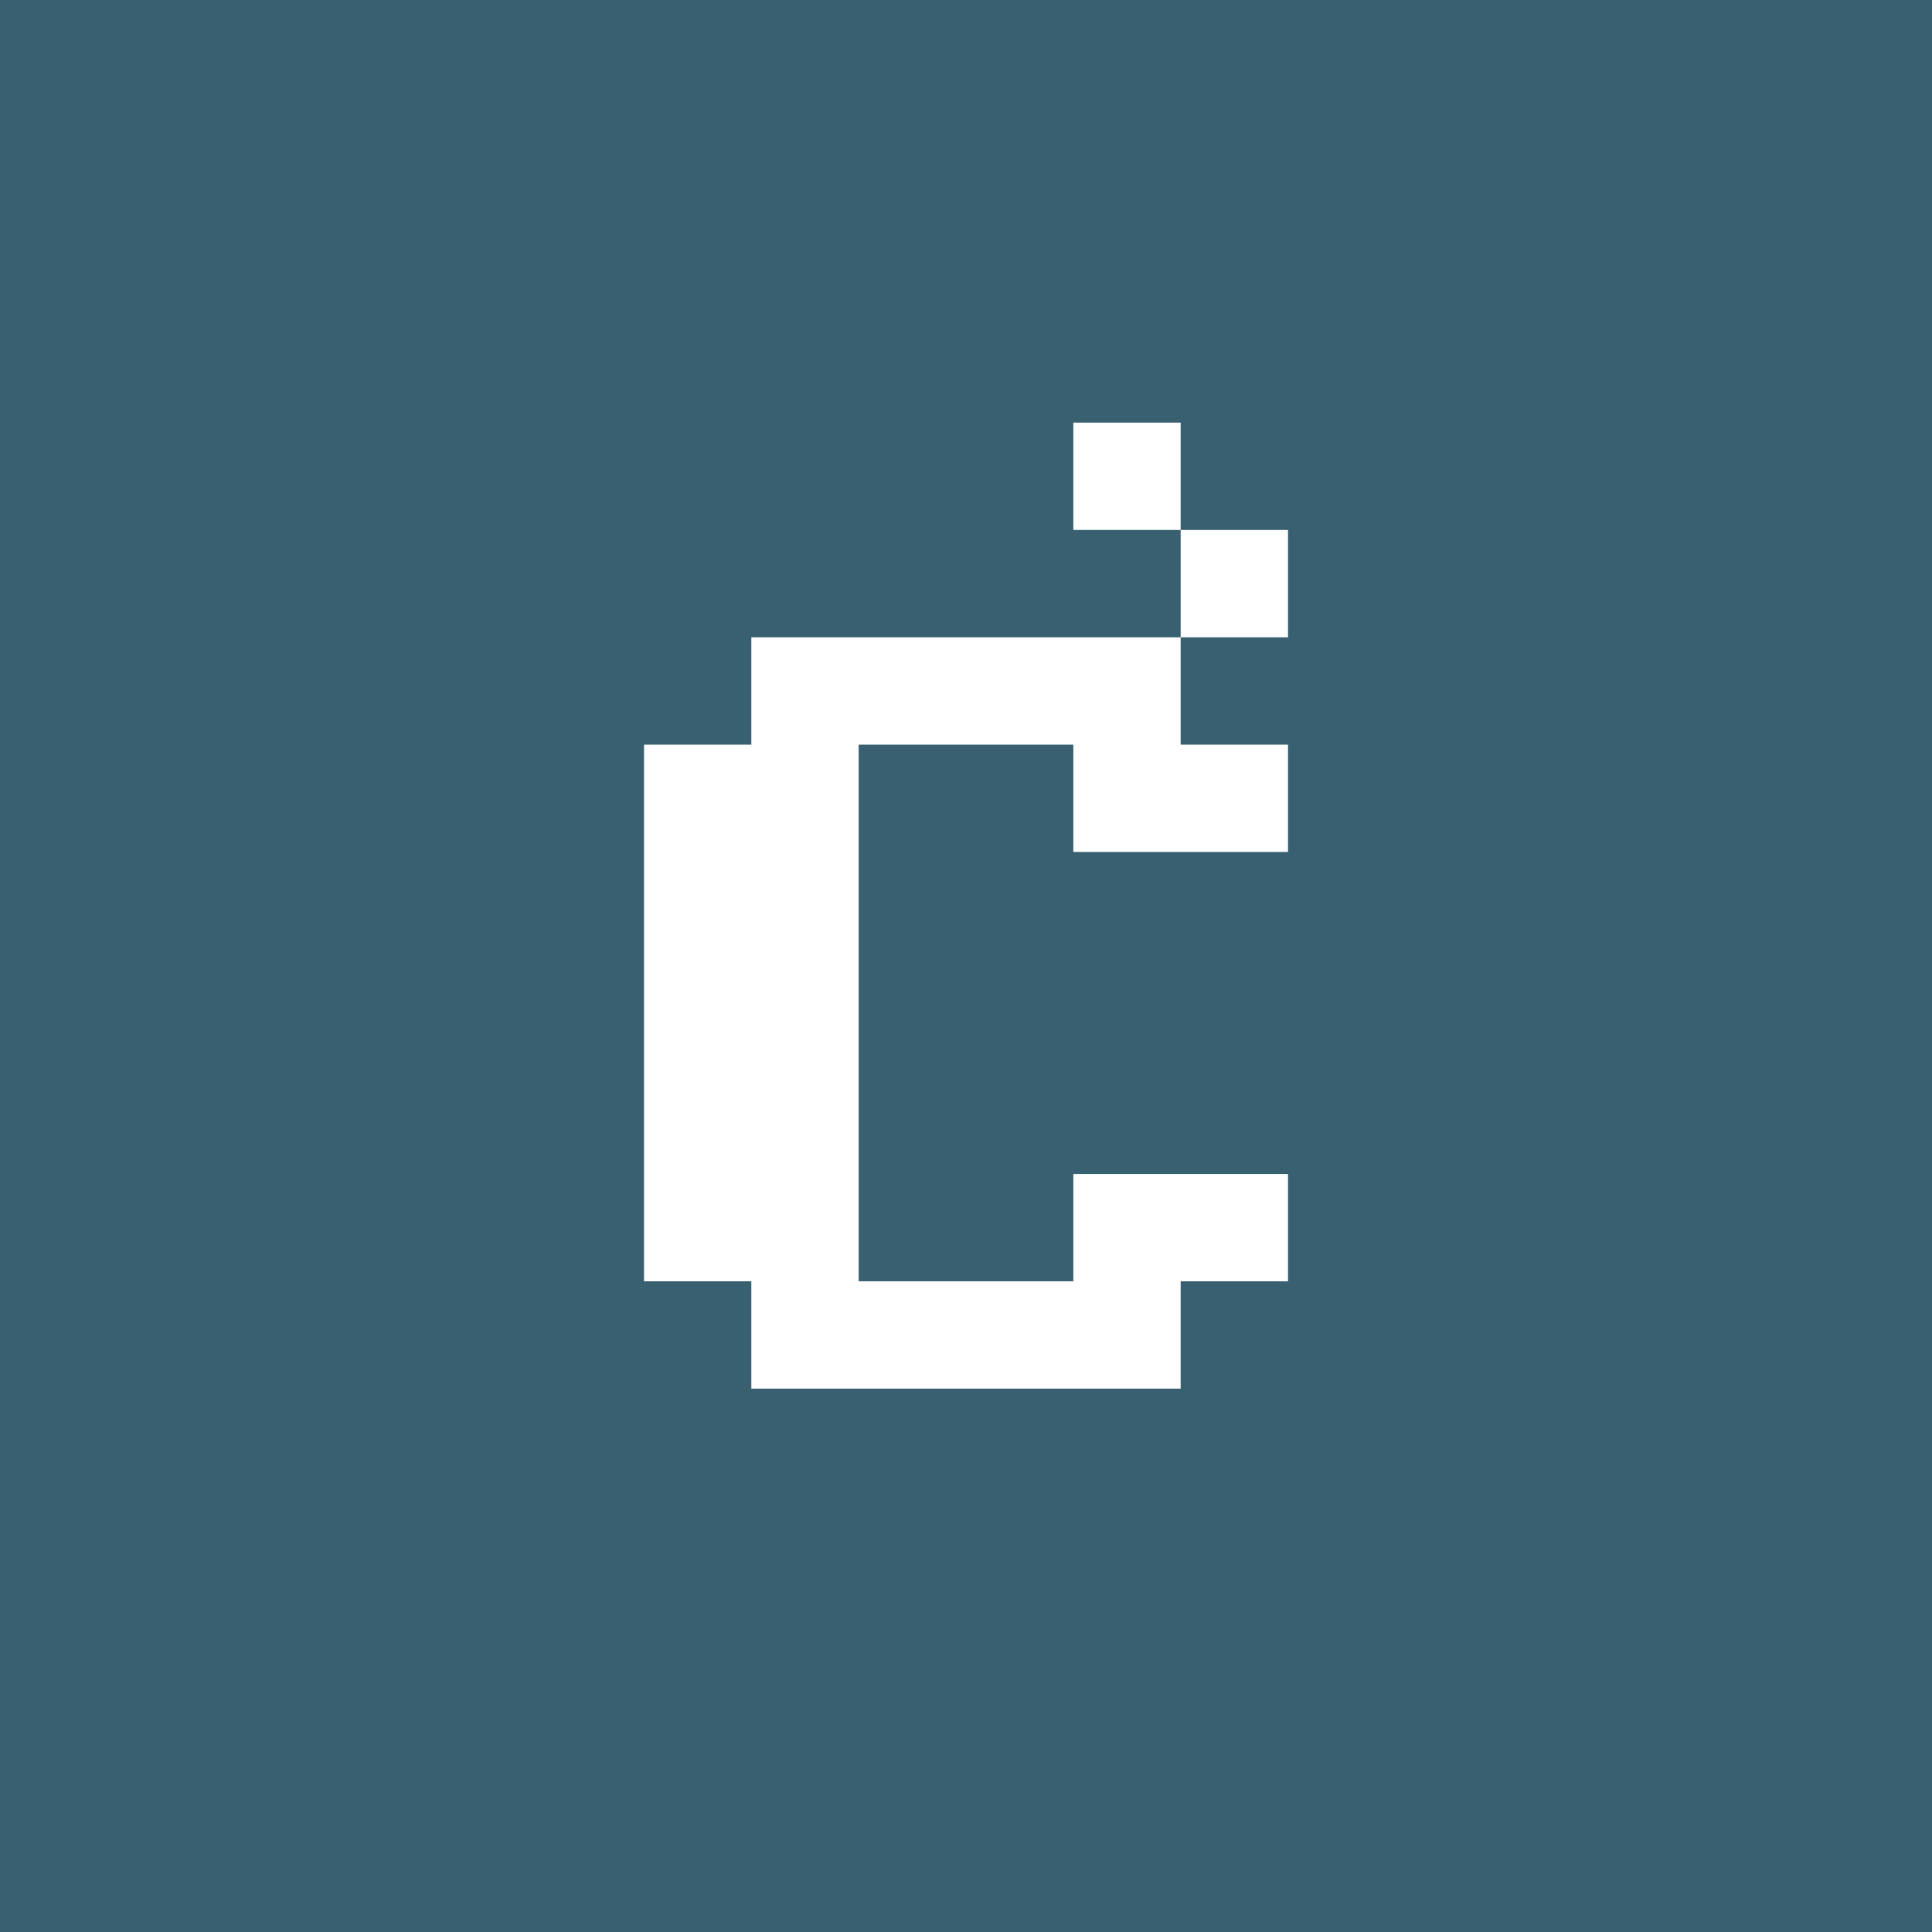 <svg xmlns="http://www.w3.org/2000/svg" id="Layer_1" version="1.1" viewBox="0 0 72 72"><defs><style>.st0{fill:#fff}</style></defs><path id="Twitter" d="M0 0h72v72H0z" style="fill:#386070"/><path d="M44 15.75h-4v4h4v-4zM46 19.75h-2v4h4v-4h-2zM40 23.75H28v4h-4v20h4v4h16v-4h4v-4h-8v4h-8v-20h8v4h8v-4h-4v-4h-4z" class="st0"/></svg>